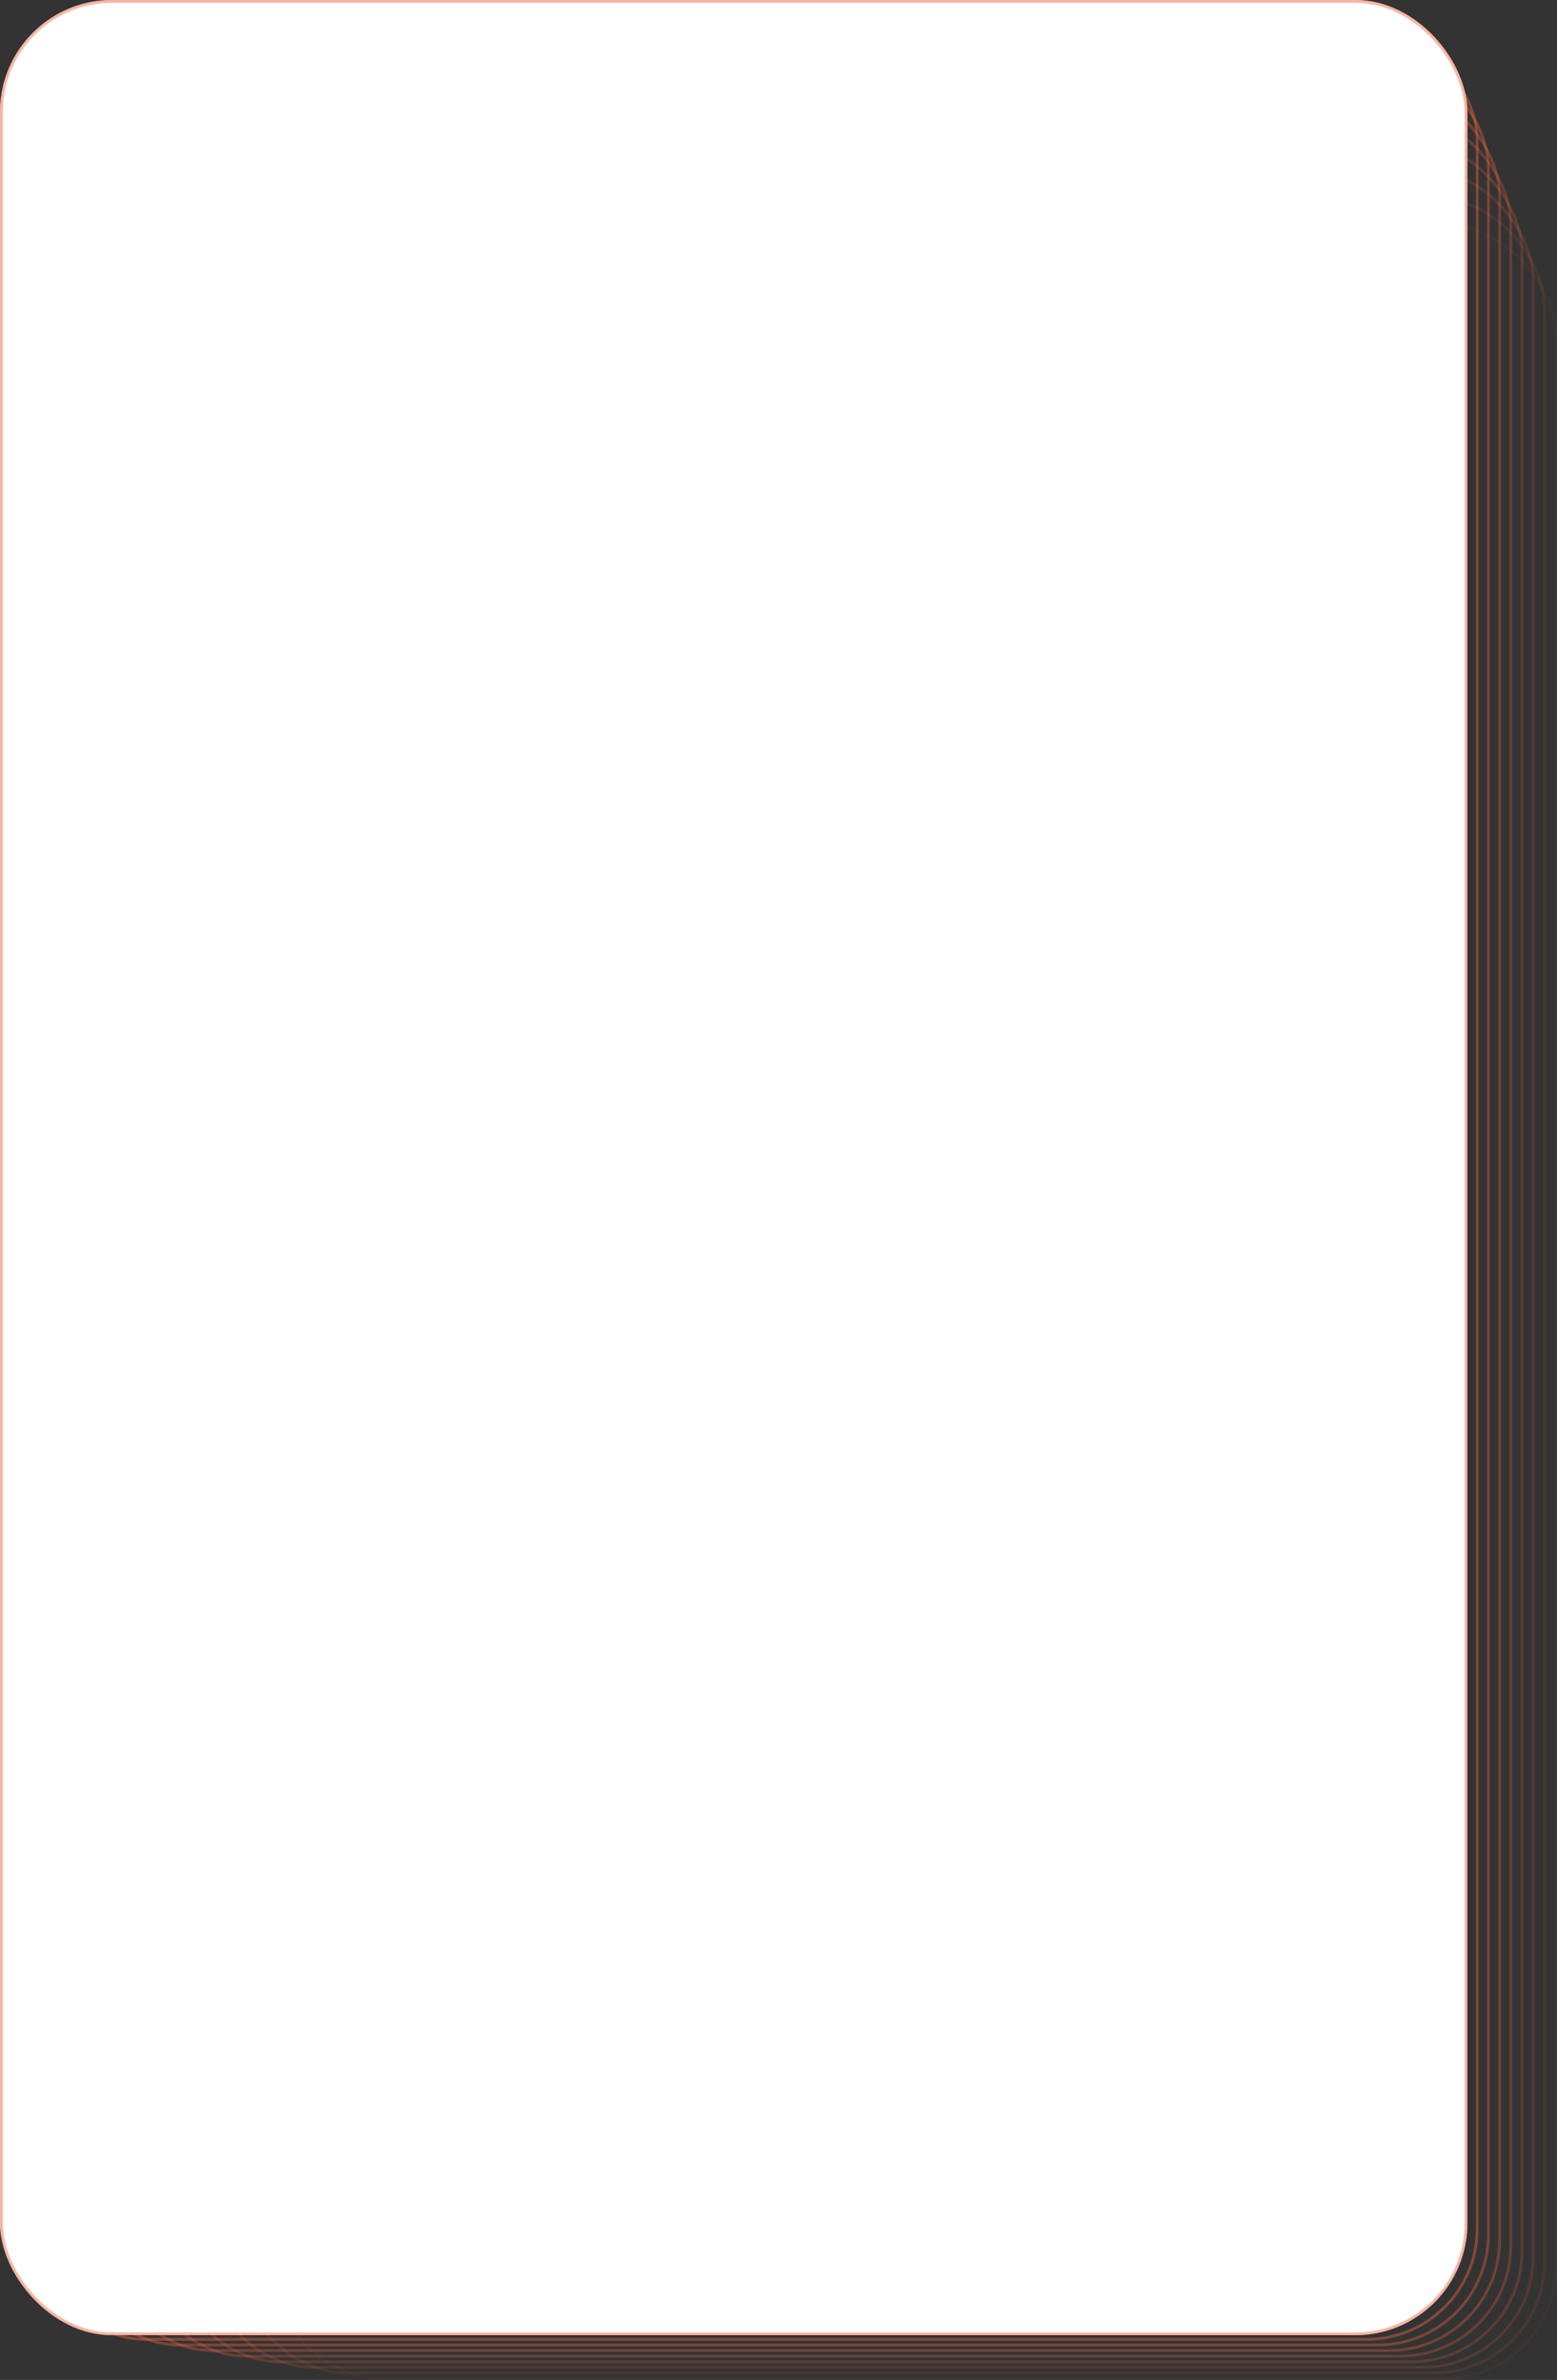 <?xml version="1.0" encoding="UTF-8"?> <svg xmlns="http://www.w3.org/2000/svg" width="556" height="850" viewBox="0 0 556 850" fill="none"><rect x="0" y="0" width="556" height="850" fill="#333333" stroke="none"/> <rect opacity="0.053" x="96.5" y="80.5" width="459" height="769" rx="39.5" stroke="#F06543"></rect> <rect opacity="0.107" x="84.5" y="70.5" width="467" height="777" rx="39.5" stroke="#F06543"></rect> <rect opacity="0.16" x="72.5" y="60.5" width="475" height="785" rx="39.5" stroke="#F06543"></rect> <rect opacity="0.213" x="60.5" y="50.5" width="483" height="793" rx="39.5" stroke="#F06543"></rect> <rect opacity="0.267" x="48.5" y="40.5" width="491" height="801" rx="39.5" stroke="#F06543"></rect> <rect opacity="0.32" x="36.5" y="30.5" width="499" height="809" rx="39.5" stroke="#F06543"></rect> <rect opacity="0.373" x="24.5" y="20.5" width="507" height="817" rx="39.5" stroke="#F06543"></rect> <rect opacity="0.427" x="12.5" y="10.5" width="515" height="825" rx="39.5" stroke="#F06543"></rect> <rect width="524" height="834" rx="40" fill="white"></rect> <rect x="0.5" y="0.5" width="523" height="833" rx="39.5" stroke="#F06543" stroke-opacity="0.48"></rect> </svg> 